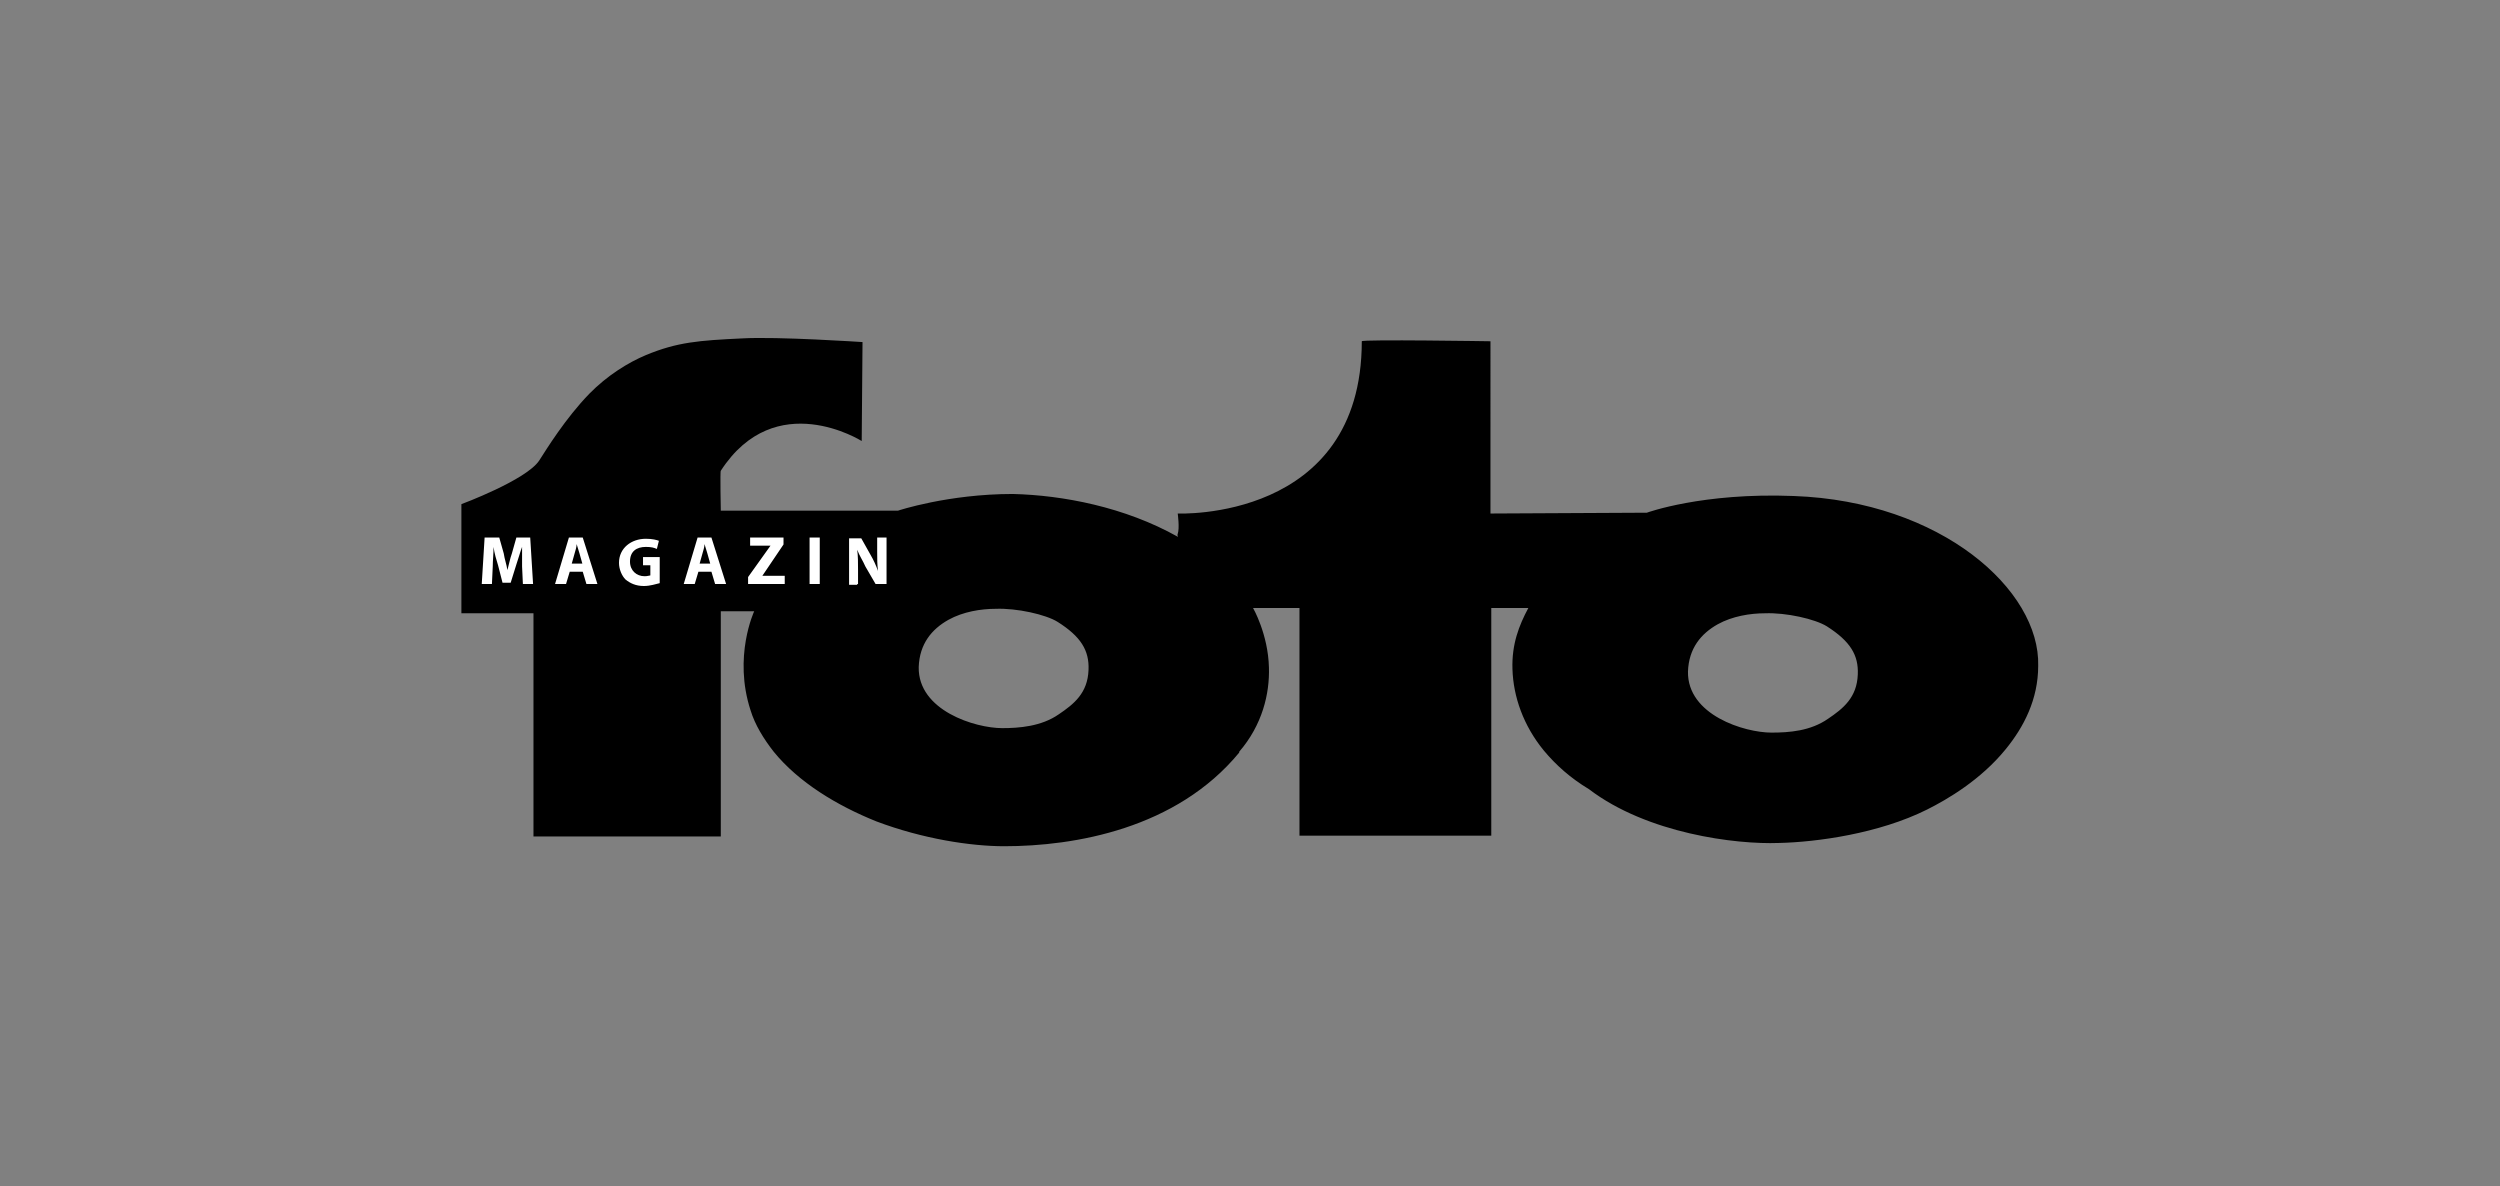 <?xml version="1.0" encoding="utf-8"?>
<!-- Generator: Adobe Illustrator 28.0.0, SVG Export Plug-In . SVG Version: 6.00 Build 0)  -->
<svg version="1.1" id="katman_1" xmlns="http://www.w3.org/2000/svg" xmlns:xlink="http://www.w3.org/1999/xlink" x="0px" y="0px"
	 viewBox="0 0 613.9 291.3" style="enable-background:new 0 0 613.9 291.3;" xml:space="preserve">
<rect x="0" y="0" width="613.9" height="291.3" fill="#808080" stroke="none"/>
<style type="text/css">
	.st0{fill:#FFFFFF;}
</style>
<g id="foto_MAg">
	<path d="M456.2,165.6c-0.2,5.7-3.6,8.4-7.3,10.9c-4.3,3-9.5,3.4-13.9,3.4c-6.6,0-20.7-4.3-20.5-15c0.2-5.7,3.2-9.3,7.3-11.6
		c3.6-2,8-2.7,11.6-2.7c5.2-0.2,12.3,1.4,15.2,3.2C454.4,157.5,456.4,160.9,456.2,165.6 M267.3,164.5c-0.2,5.7-3.6,8.4-7.3,10.9
		c-4.3,3-9.8,3.4-13.9,3.4c-6.6,0-20.7-4.3-20.5-15c0.2-5.7,3.2-9.3,7.3-11.6c3.6-2,8-2.7,11.6-2.7c5.2-0.2,12.3,1.4,15.2,3.2
		C265.4,156.3,267.5,159.7,267.3,164.5 M260.2,152.7l-0.2-0.2C259.8,152.4,260,152.4,260.2,152.7 M440.5,121.8
		c-22.5-0.9-36.1,4.1-36.1,4.1l-38.4,0.2V83.8c0,0-31.6-0.5-31.6,0c0,44.3-45.2,42.3-45.2,42.3s0.5,3.6,0,5c-0.2,0.5,0.2,0.7,0,0.7
		c-13-7.3-28.2-10.2-40.5-10.5c-15.9,0-28.2,4.1-28.2,4.1H177c0,0-0.2-9.8,0-9.8c13.4-20.7,34.6-7.3,34.6-7.3l0.2-24.3
		c0,0-20.9-1.4-29.6-0.9c-10.5,0.5-15.9,0.9-23.6,4.1c-4.3,1.8-9.5,5-13.9,9.5c-5.9,6.1-10.5,13.6-12.3,16.4
		c-3.2,4.8-19.1,10.7-19.1,10.7v26.8H131v54.8h46v-20.7v-34.6h8.2c0,0-5.2,11.1-0.9,24.3c1.1,3.6,3.2,7,5.7,10.2
		c6.1,7.5,15.5,13.2,25.2,17.1c11.4,4.3,23.2,6.1,31.4,6.1c17.3,0,42.3-4.3,57.7-23c0,0,0,0,0-0.2l0,0c5.7-6.6,7.5-14.3,7.3-20.7
		c-0.2-8.2-3.9-14.6-3.9-14.6h11.4v35.2v20.7h47.1v-55.9h9.1c-2.3,4.3-4.1,8.9-3.9,15c0.2,6.8,2.7,13.9,7.7,20
		c3,3.6,6.6,6.8,11.1,9.5c14.3,10.9,36.1,13.6,46.6,13.2c9.3-0.2,24.6-2.3,36.4-8.2c5-2.5,13.2-7.3,19.3-14.8c4.5-5.5,8-12.3,8-20.5
		C501,144.9,476.7,123.1,440.5,121.8"/>
	<path class="st0" d="M210.7,143.4V140c0-1.8,0-3.4-0.2-5l0,0c0.5,1.4,1.4,2.7,2,4.1l2.5,4.3h2.7V132h-2.3v3.4c0,1.8,0,3.2,0.2,4.8
		l0,0c-0.5-1.4-1.1-2.7-1.8-3.9l-2.3-4.1h-3v11.4h2v-0.2H210.7z M198.8,143.4h2.5V132h-2.5V143.4z M183.8,143.4h8.9v-2h-5.5l0,0
		l5.2-7.7V132h-8.2v2h5l0,0l-5.5,7.7v1.7H183.8z M171.8,138.4l0.7-2.5c0.2-0.7,0.5-1.6,0.5-2.3l0,0c0.2,0.7,0.5,1.6,0.7,2.3l0.7,2.5
		H171.8z M174.7,140.4l0.9,3h2.7l-3.6-11.4h-3.4l-3.4,11.4h2.7l0.9-3H174.7z M162.2,136.8h-4.3v2h1.8v2.5c-0.2,0-0.7,0.2-1.4,0.2
		c-2,0-3.6-1.4-3.6-3.6c0-2.5,1.6-3.6,3.9-3.6c1.4,0,2,0.2,2.7,0.5l0.5-2c-0.5-0.2-1.6-0.5-3.2-0.5c-3.6,0-6.6,2.3-6.6,5.9
		c0,1.6,0.7,3.2,1.6,4.1c1.1,0.9,2.5,1.6,4.5,1.6c1.6,0,3-0.5,3.9-0.7v-6.4H162.2z M140.4,138.4l0.7-2.5c0.2-0.7,0.5-1.6,0.5-2.3
		l0,0c0.2,0.7,0.5,1.6,0.7,2.3l0.7,2.5H140.4z M143.1,140.4l0.9,3h2.7l-3.6-11.4h-3.4l-3.4,11.4h2.7l0.9-3H143.1z M128.4,143.4h2.5
		l-0.7-11.4h-3.4l-1.1,3.9c-0.5,1.4-0.7,2.7-1.1,4.1l0,0c-0.2-1.4-0.7-2.7-0.9-4.1l-1.1-3.9H119l-0.7,11.4h2.5l0.2-4.3
		c0-1.4,0.2-3.2,0.2-4.8l0,0c0.2,1.6,0.7,3.2,1.1,4.5l1.1,4.3h2l1.4-4.5c0.5-1.4,0.9-3,1.4-4.3l0,0c0,1.6,0,3.4,0,4.8L128.4,143.4z"
		/>
</g>
</svg>
